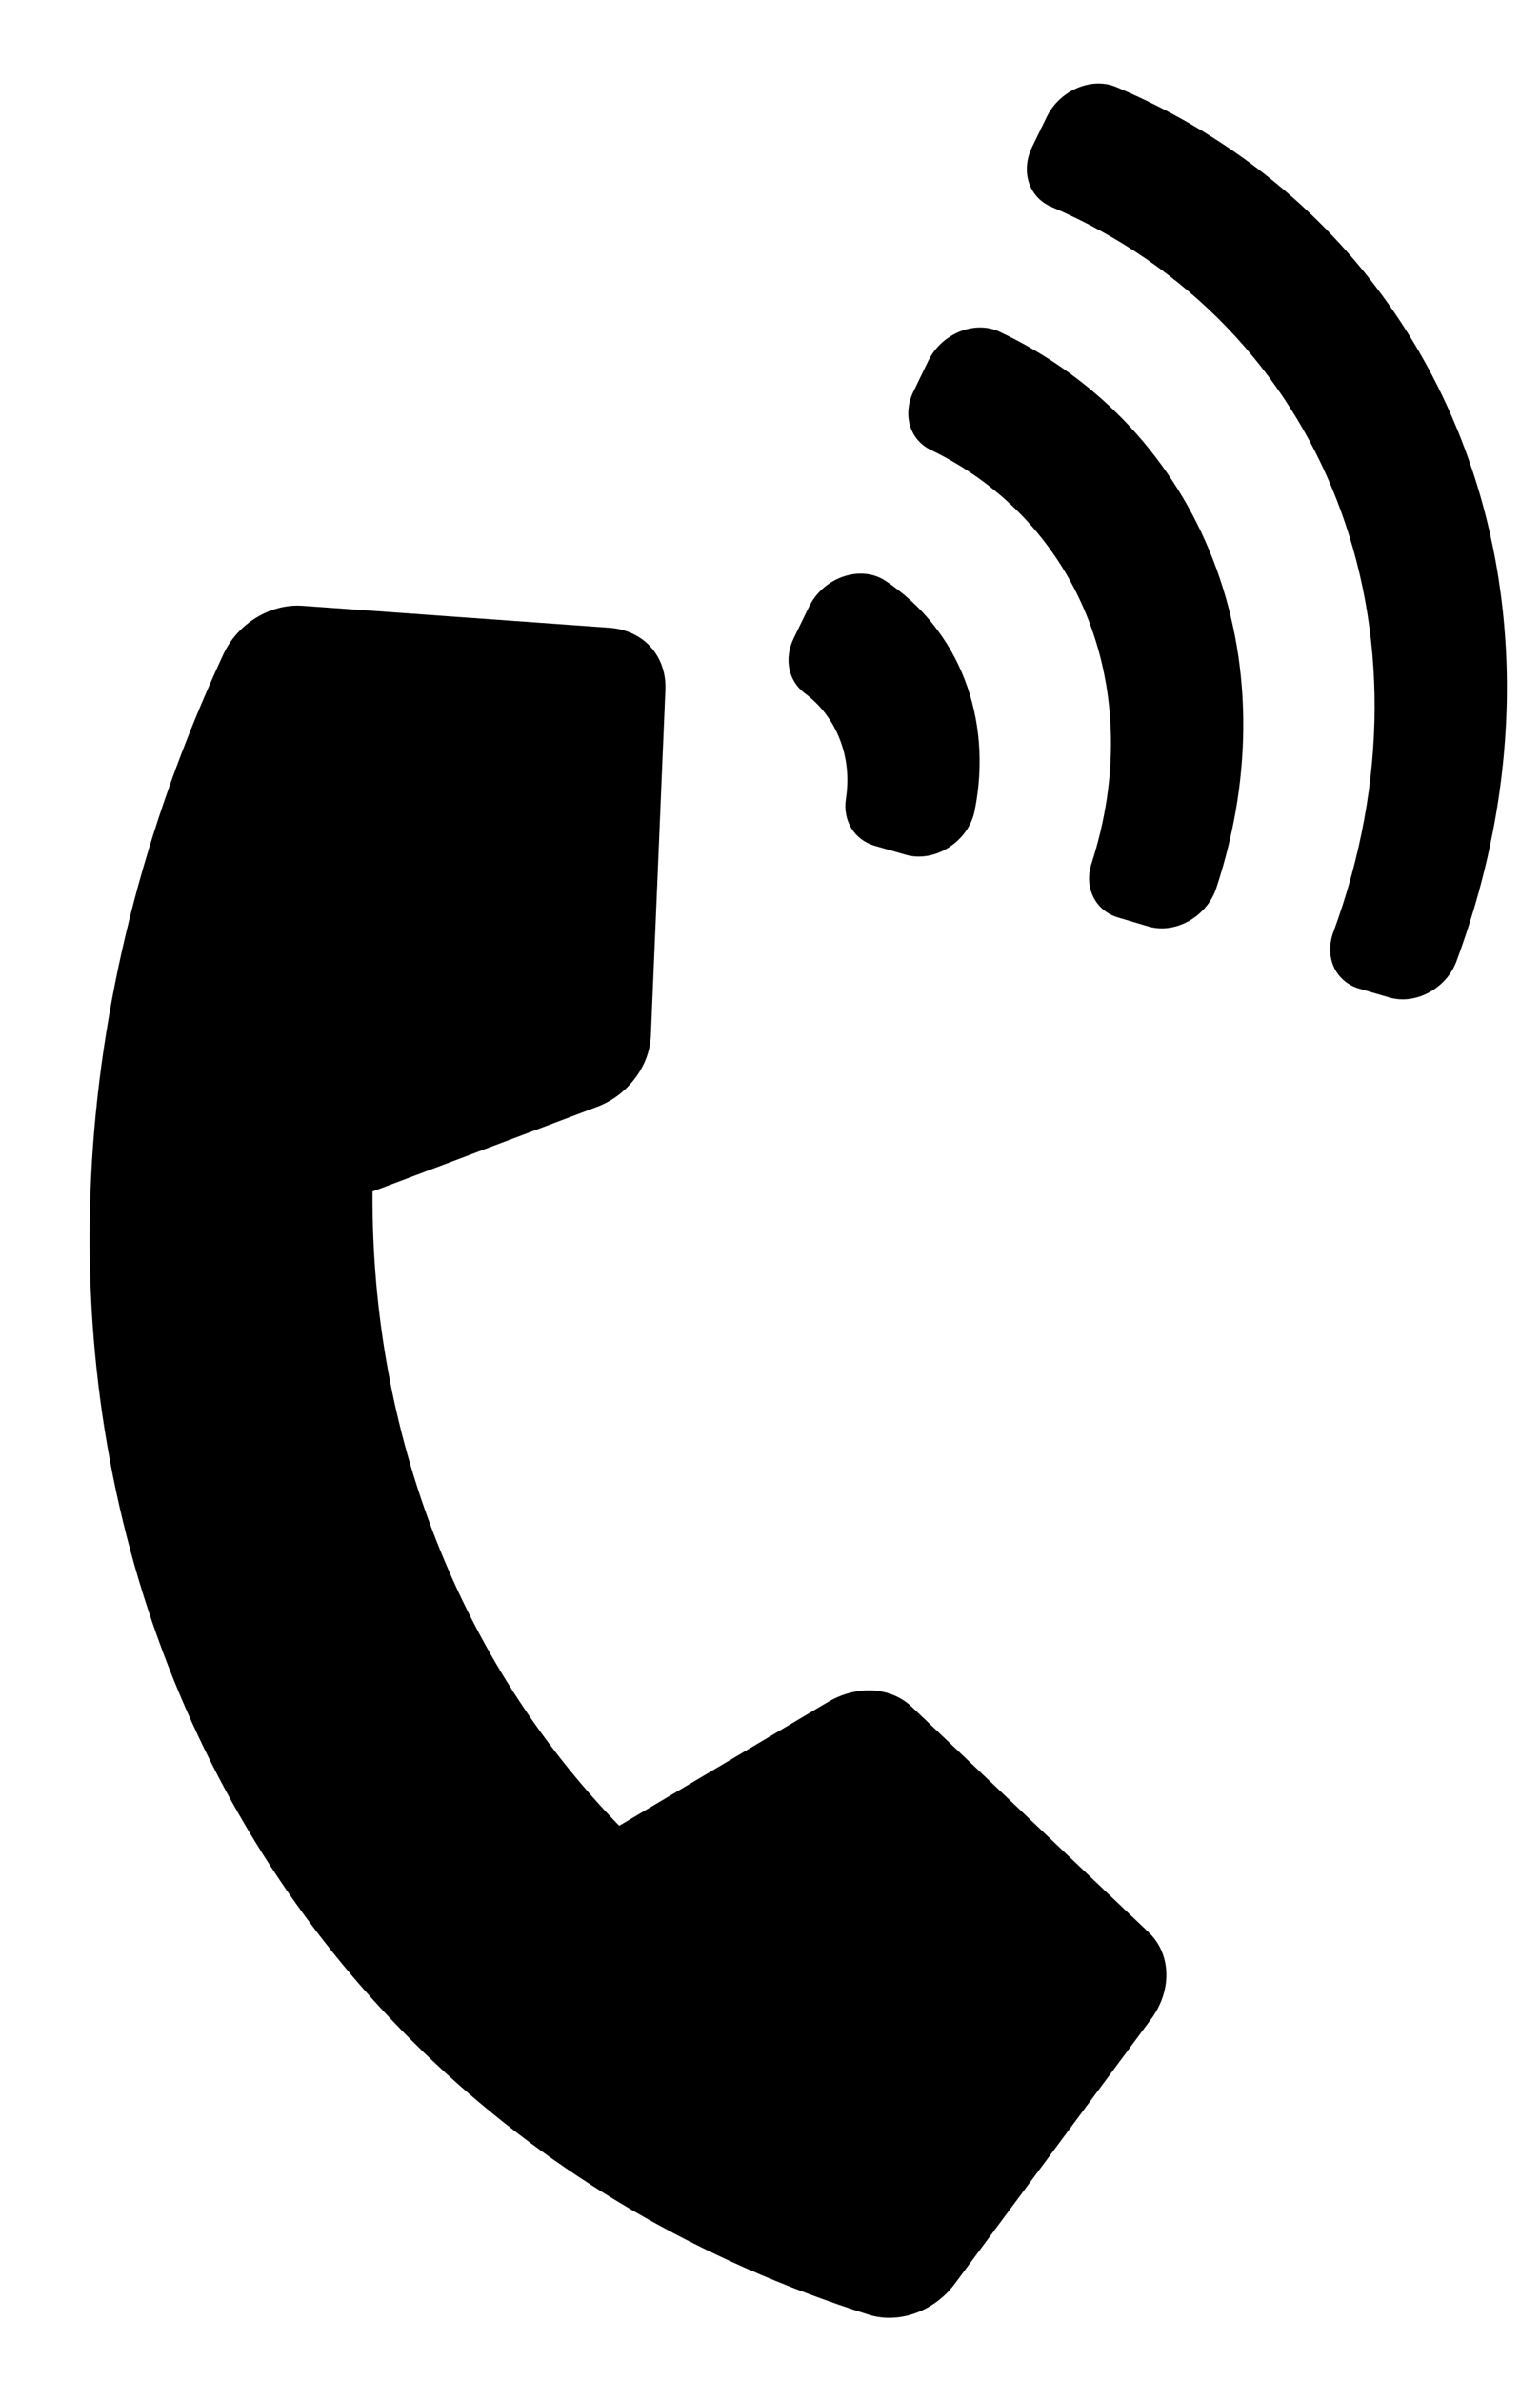 <svg width="11" height="17" viewBox="0 0 11 17" fill="none" xmlns="http://www.w3.org/2000/svg">
<path d="M6.208 16.529C1.331 14.984 -0.728 9.673 1.596 4.671C1.698 4.451 1.933 4.309 2.162 4.326L4.357 4.483C4.473 4.492 4.576 4.54 4.648 4.62C4.72 4.7 4.757 4.807 4.753 4.921L4.649 7.398C4.644 7.504 4.605 7.61 4.535 7.701C4.466 7.793 4.371 7.864 4.264 7.904L2.661 8.508C2.649 10.258 3.292 11.873 4.423 13.037L5.916 12.152C6.016 12.093 6.127 12.065 6.235 12.071C6.342 12.077 6.439 12.118 6.512 12.187L8.206 13.799C8.284 13.874 8.328 13.976 8.331 14.09C8.334 14.203 8.295 14.32 8.221 14.419L6.821 16.306C6.75 16.402 6.651 16.477 6.539 16.517C6.428 16.557 6.311 16.561 6.208 16.529ZM6.324 4.147C6.849 4.495 7.094 5.125 6.962 5.789C6.918 6.01 6.677 6.164 6.468 6.103L6.246 6.039C6.101 5.996 6.019 5.86 6.042 5.705C6.065 5.556 6.05 5.41 5.998 5.278C5.947 5.146 5.861 5.034 5.748 4.95C5.631 4.863 5.598 4.703 5.67 4.556L5.779 4.332C5.882 4.121 6.148 4.031 6.324 4.147ZM7.974 0.622C10.345 1.626 11.367 4.258 10.403 6.865C10.331 7.059 10.112 7.177 9.925 7.123L9.71 7.06C9.54 7.011 9.459 6.836 9.523 6.659C10.317 4.494 9.468 2.314 7.507 1.476C7.347 1.407 7.289 1.221 7.372 1.05L7.478 0.832C7.571 0.644 7.798 0.547 7.974 0.622ZM7.14 2.369C8.595 3.057 9.233 4.692 8.687 6.344C8.62 6.545 8.396 6.672 8.204 6.616L7.988 6.552C7.825 6.505 7.741 6.339 7.796 6.168C8.193 4.941 7.722 3.73 6.647 3.212C6.496 3.139 6.445 2.958 6.526 2.793L6.632 2.574C6.727 2.381 6.963 2.285 7.14 2.369Z" fill="currentColor"/>
</svg>
